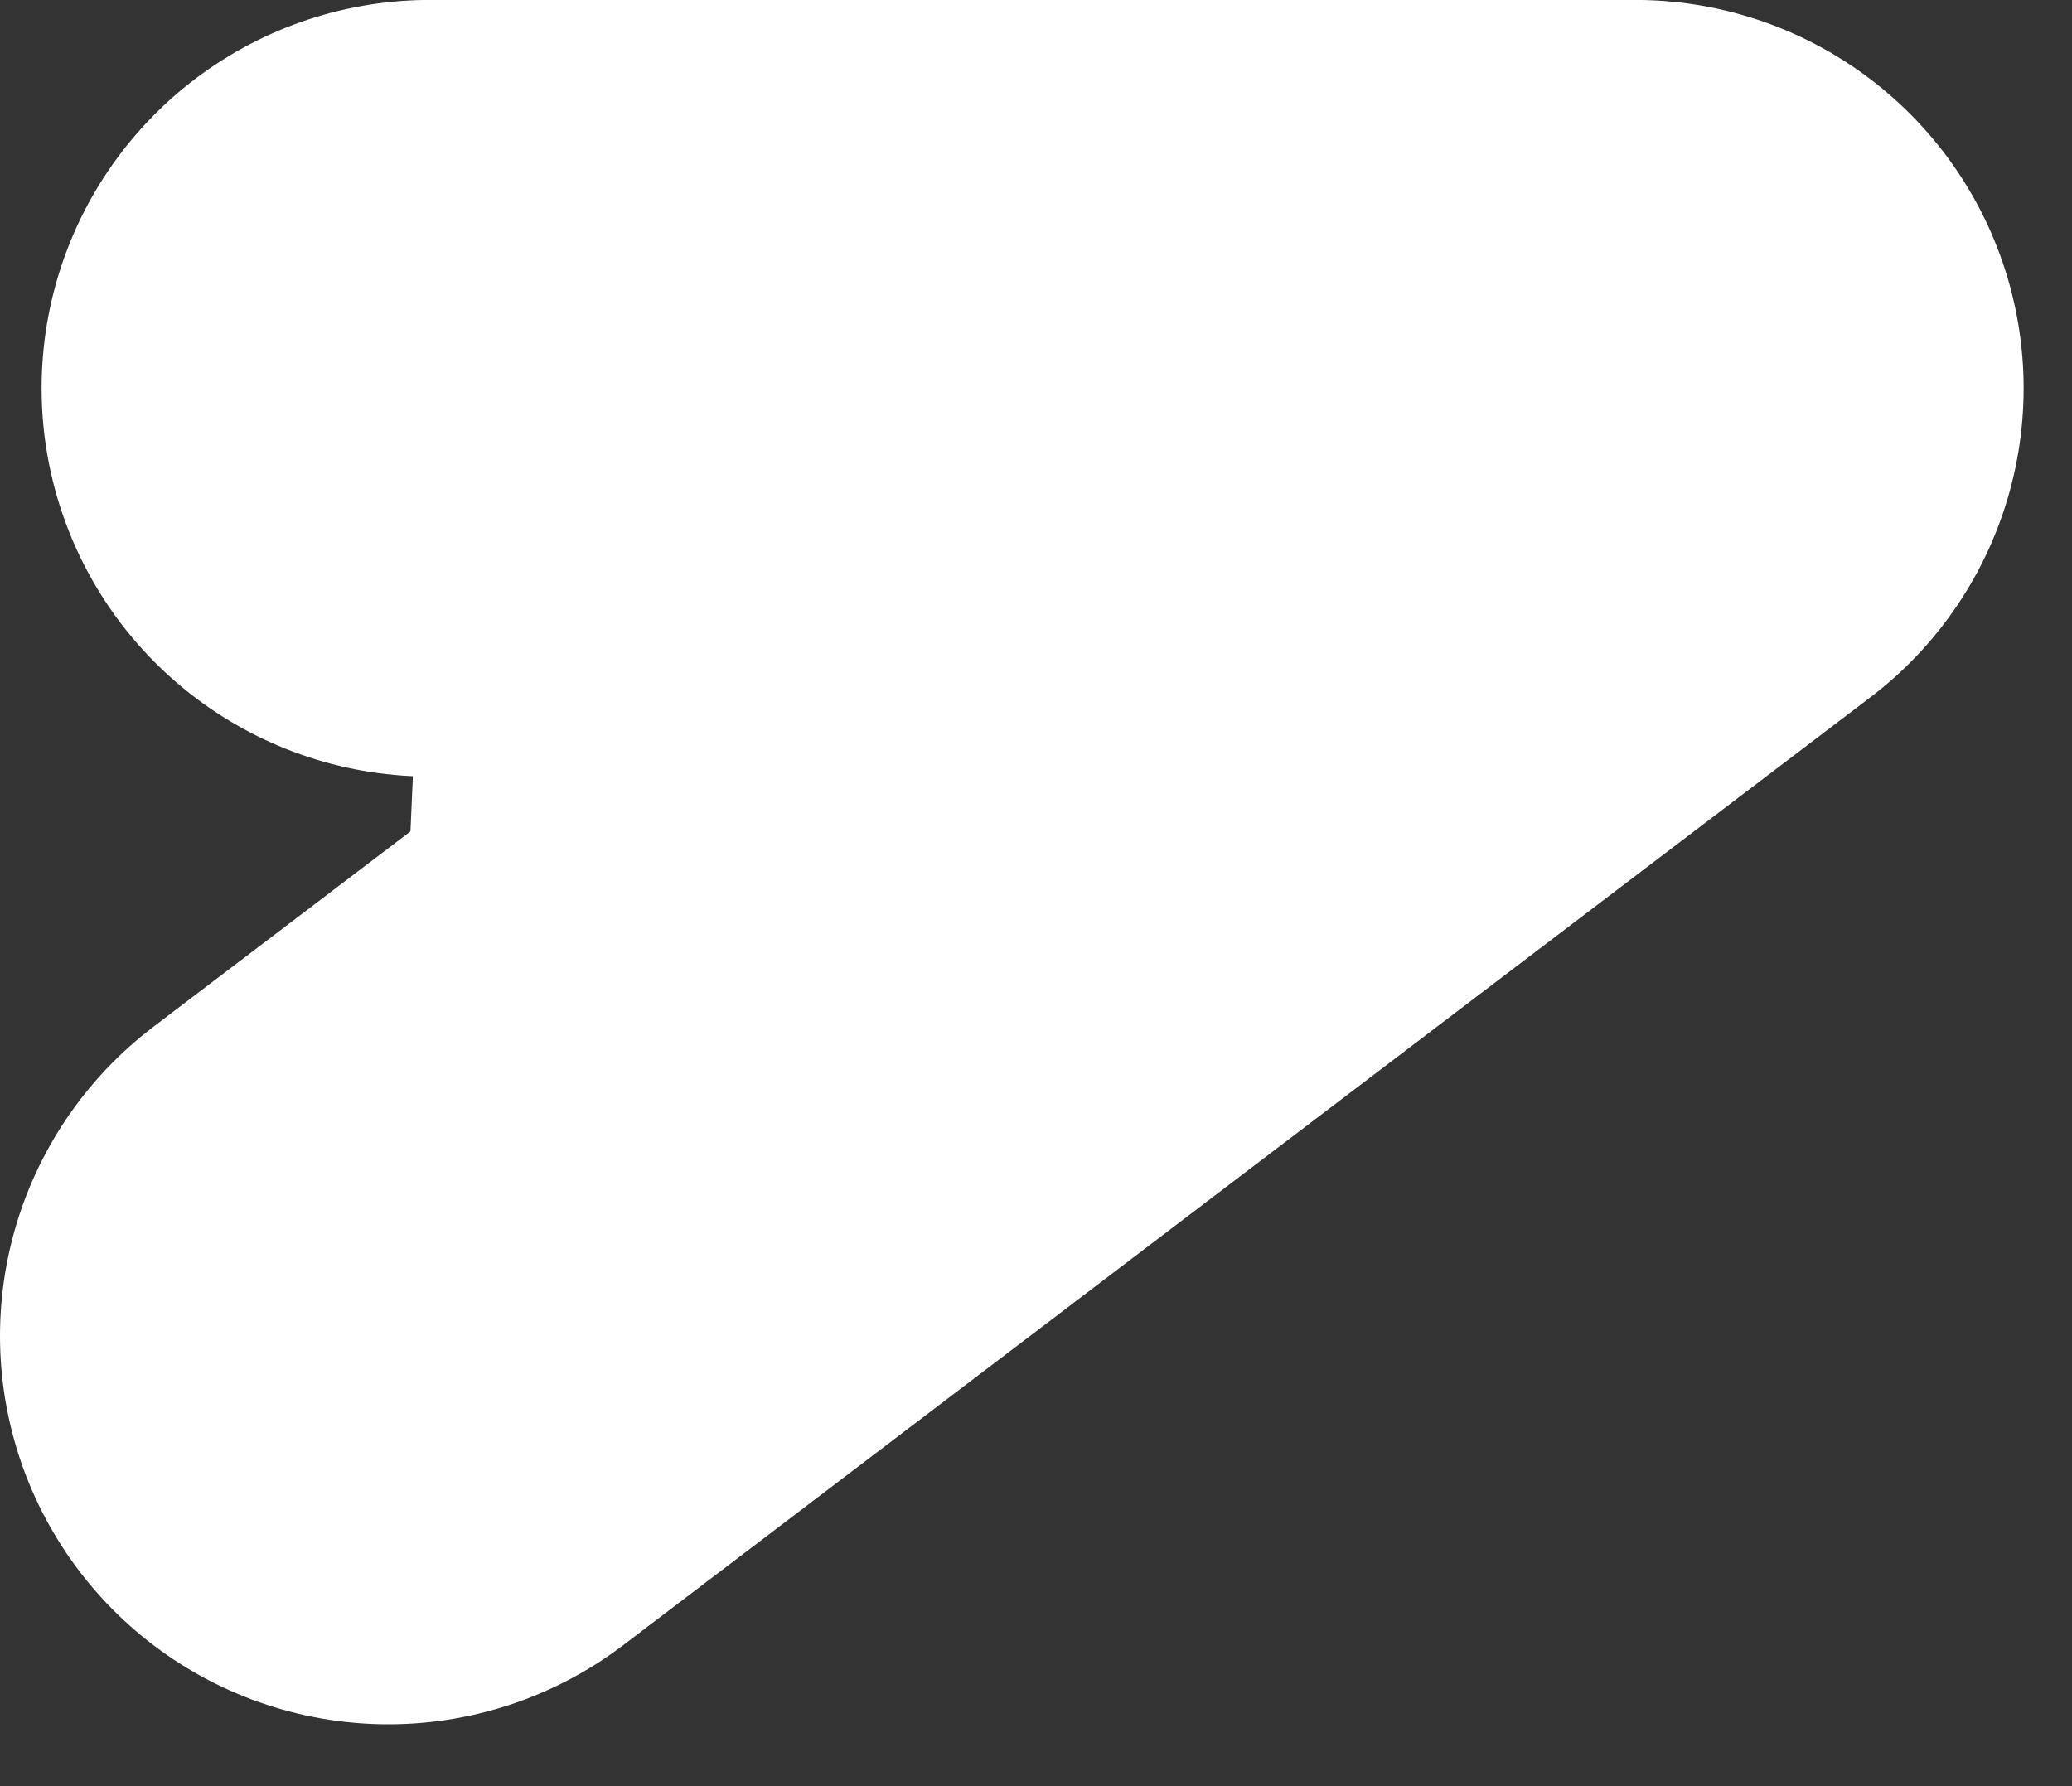<?xml version="1.0" encoding="UTF-8" standalone="no"?>
<!DOCTYPE svg PUBLIC "-//W3C//DTD SVG 1.1//EN" "http://www.w3.org/Graphics/SVG/1.1/DTD/svg11.dtd">
<svg width="100%" height="100%" viewBox="0 0 29 25" version="1.1" xmlns="http://www.w3.org/2000/svg" xmlns:xlink="http://www.w3.org/1999/xlink" xml:space="preserve" xmlns:serif="http://www.serif.com/" style="fill-rule:evenodd;clip-rule:evenodd;stroke-linecap:round;stroke-linejoin:round;stroke-miterlimit:1.5;">
    <rect x="0" y="0" width="29" height="25" fill="#333333" stroke="none"/>
    <g transform="matrix(1,0,0,1,0.053,-1.41)">
        <g transform="matrix(1,0,0,1,-5.934,-19.665)">
            <path d="M11.898,26.509L28.769,26.509L11.316,39.774" style="fill:white;stroke:white;stroke-width:10.87px;"/>
        </g>
    </g>
</svg>
